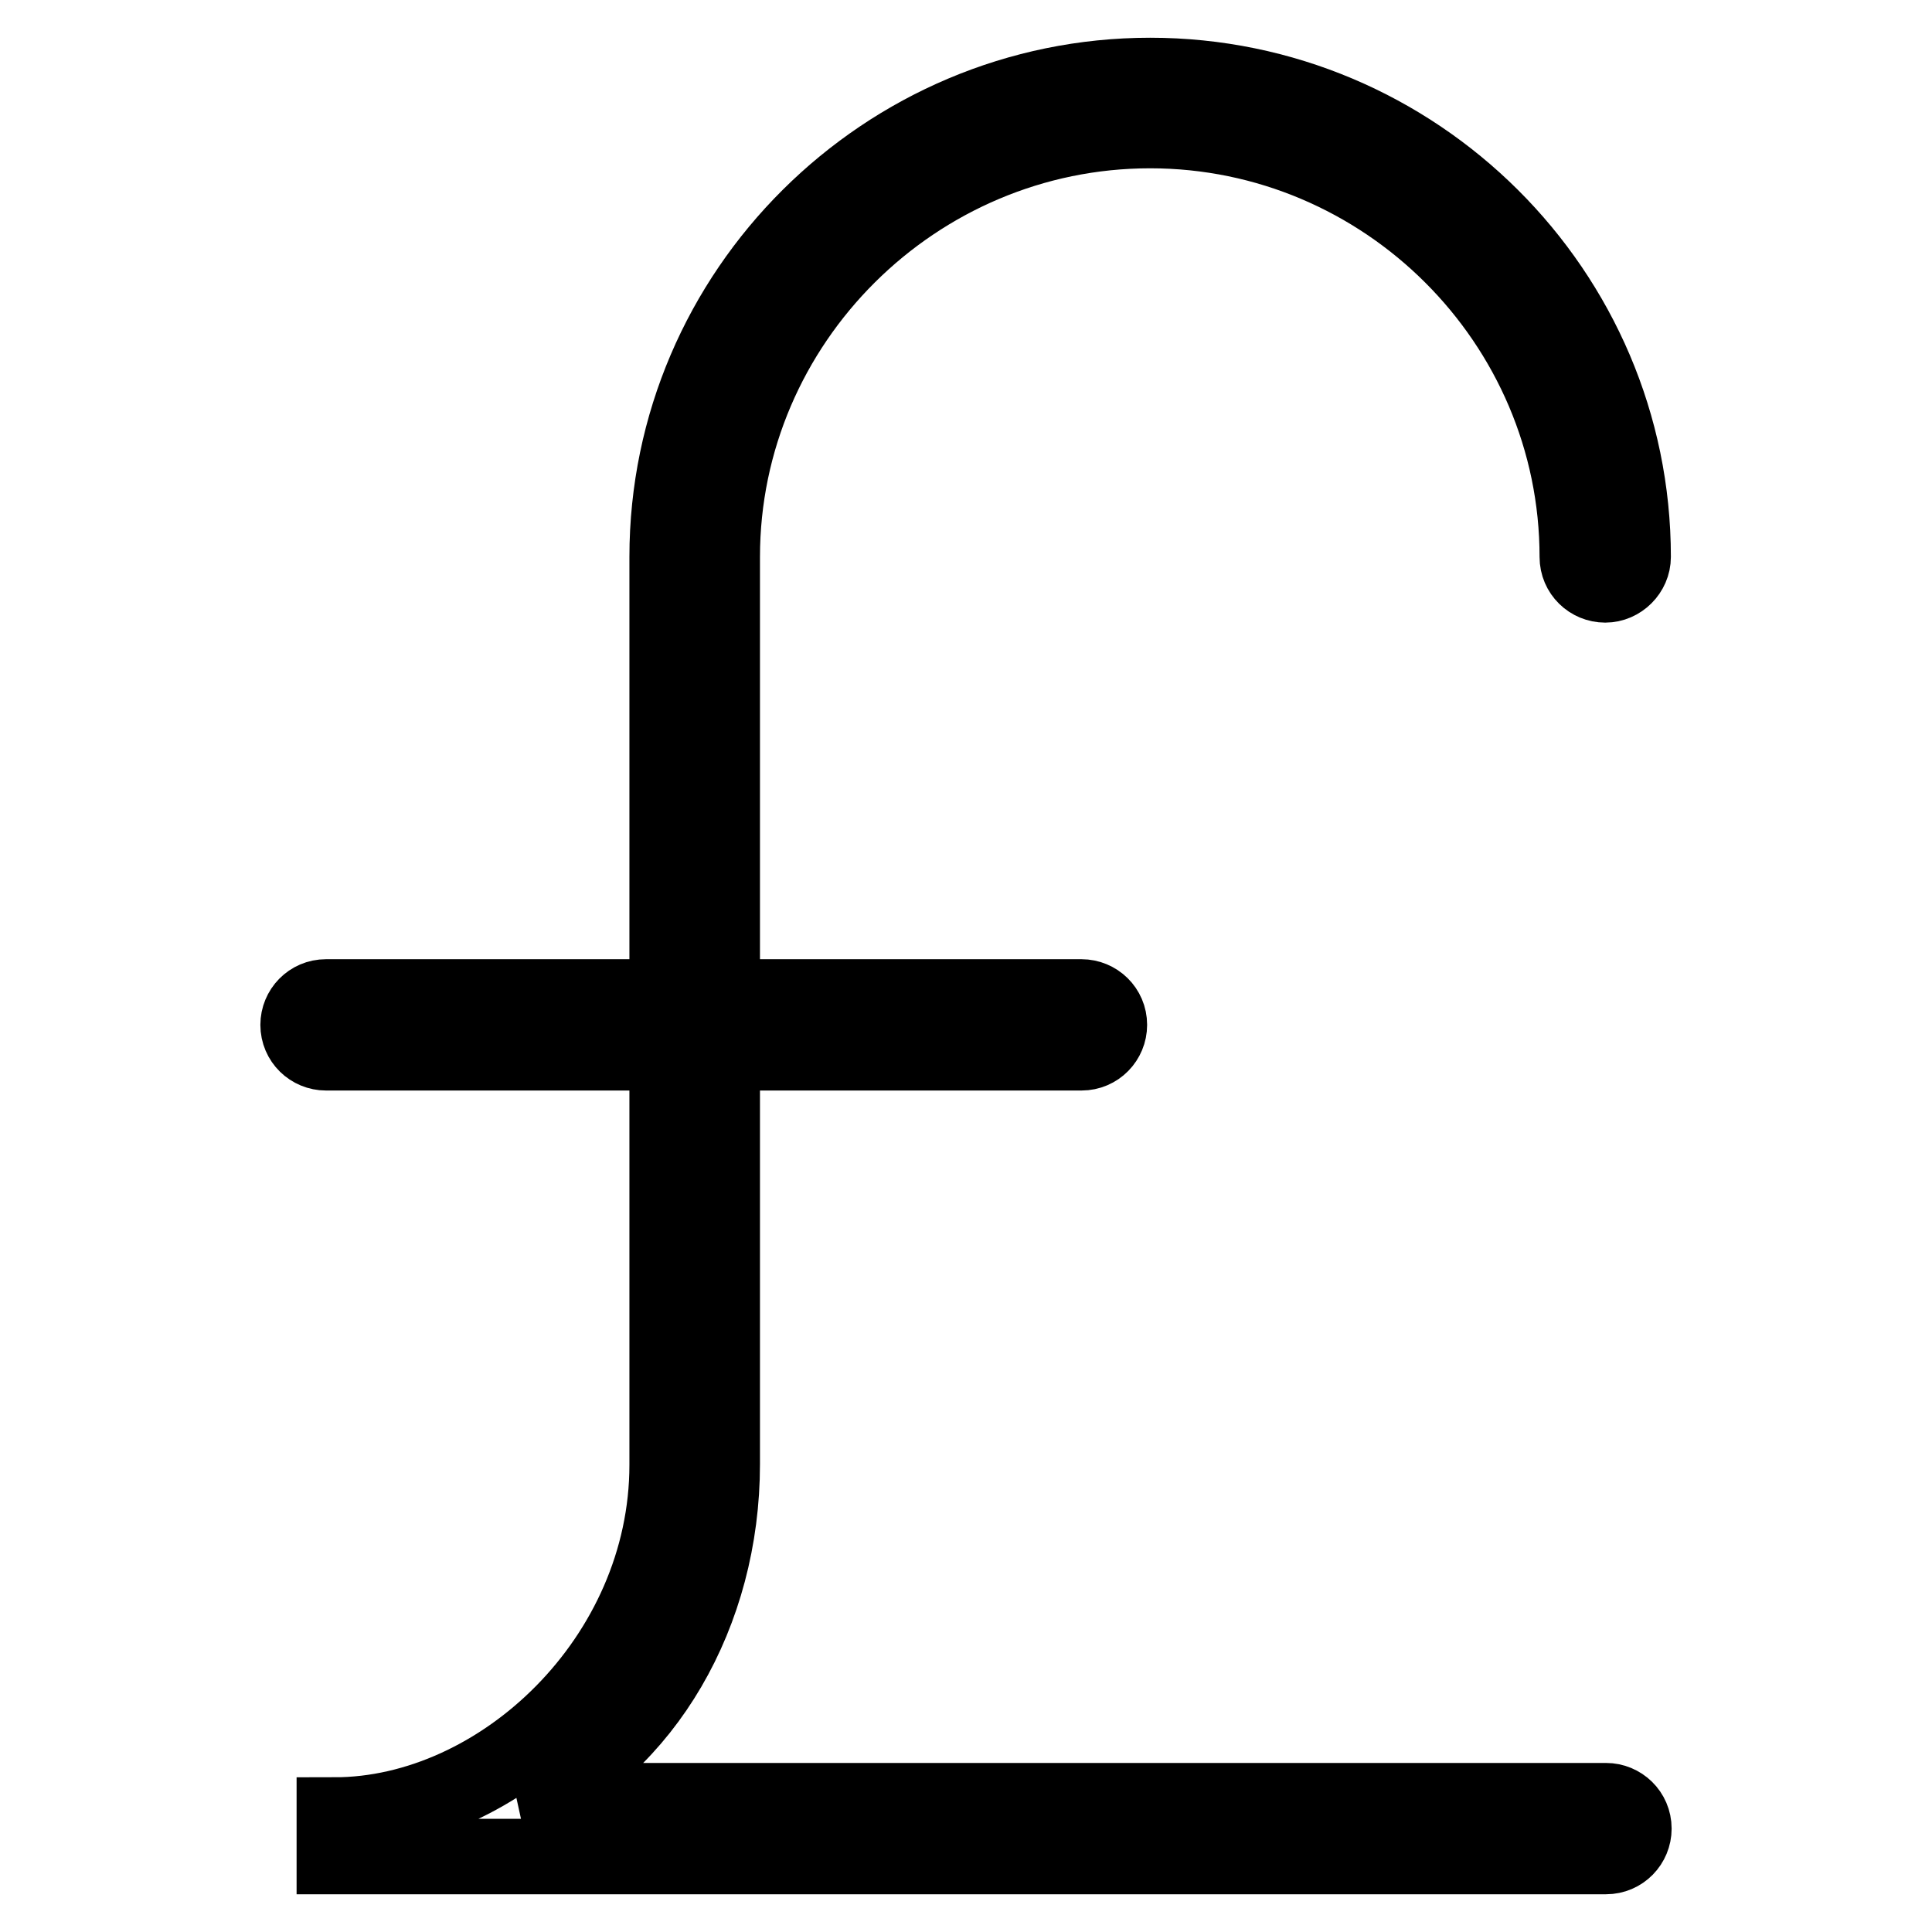 <?xml version="1.0" encoding="utf-8"?>
<!-- Svg Vector Icons : http://www.onlinewebfonts.com/icon -->
<!DOCTYPE svg PUBLIC "-//W3C//DTD SVG 1.1//EN" "http://www.w3.org/Graphics/SVG/1.1/DTD/svg11.dtd">
<svg version="1.1" xmlns="http://www.w3.org/2000/svg" xmlns:xlink="http://www.w3.org/1999/xlink" x="0px" y="0px" viewBox="0 0 256 256" enable-background="new 0 0 256 256" xml:space="preserve">
<g> <path stroke-width="10" fill-opacity="0" stroke="#000000"  d="M95.7,73.8v58.3h47.6c2,0,3.7,1.6,3.7,3.7c0,2-1.6,3.7-3.7,3.7H95.7V194c0,19.8-10.2,37.3-26.1,44.6h143.2 c2,0,3.7,1.6,3.7,3.7c0,2-1.6,3.7-3.7,3.7H44.3v-5.5c22,0,44.1-20.8,44.1-46.4v-54.6H43.2c-2,0-3.7-1.6-3.7-3.7 c0-2,1.6-3.7,3.7-3.7h45.2V73.8c0-35.2,28.9-63.8,64-63.8c35.2,0,64,28.6,64,63.8c0,2-1.7,3.7-3.7,3.7c-2,0-3.7-1.6-3.7-3.7 c0-31.1-25.5-56.5-56.6-56.5C121.3,17.3,95.7,42.7,95.7,73.8z"/></g>
</svg>
